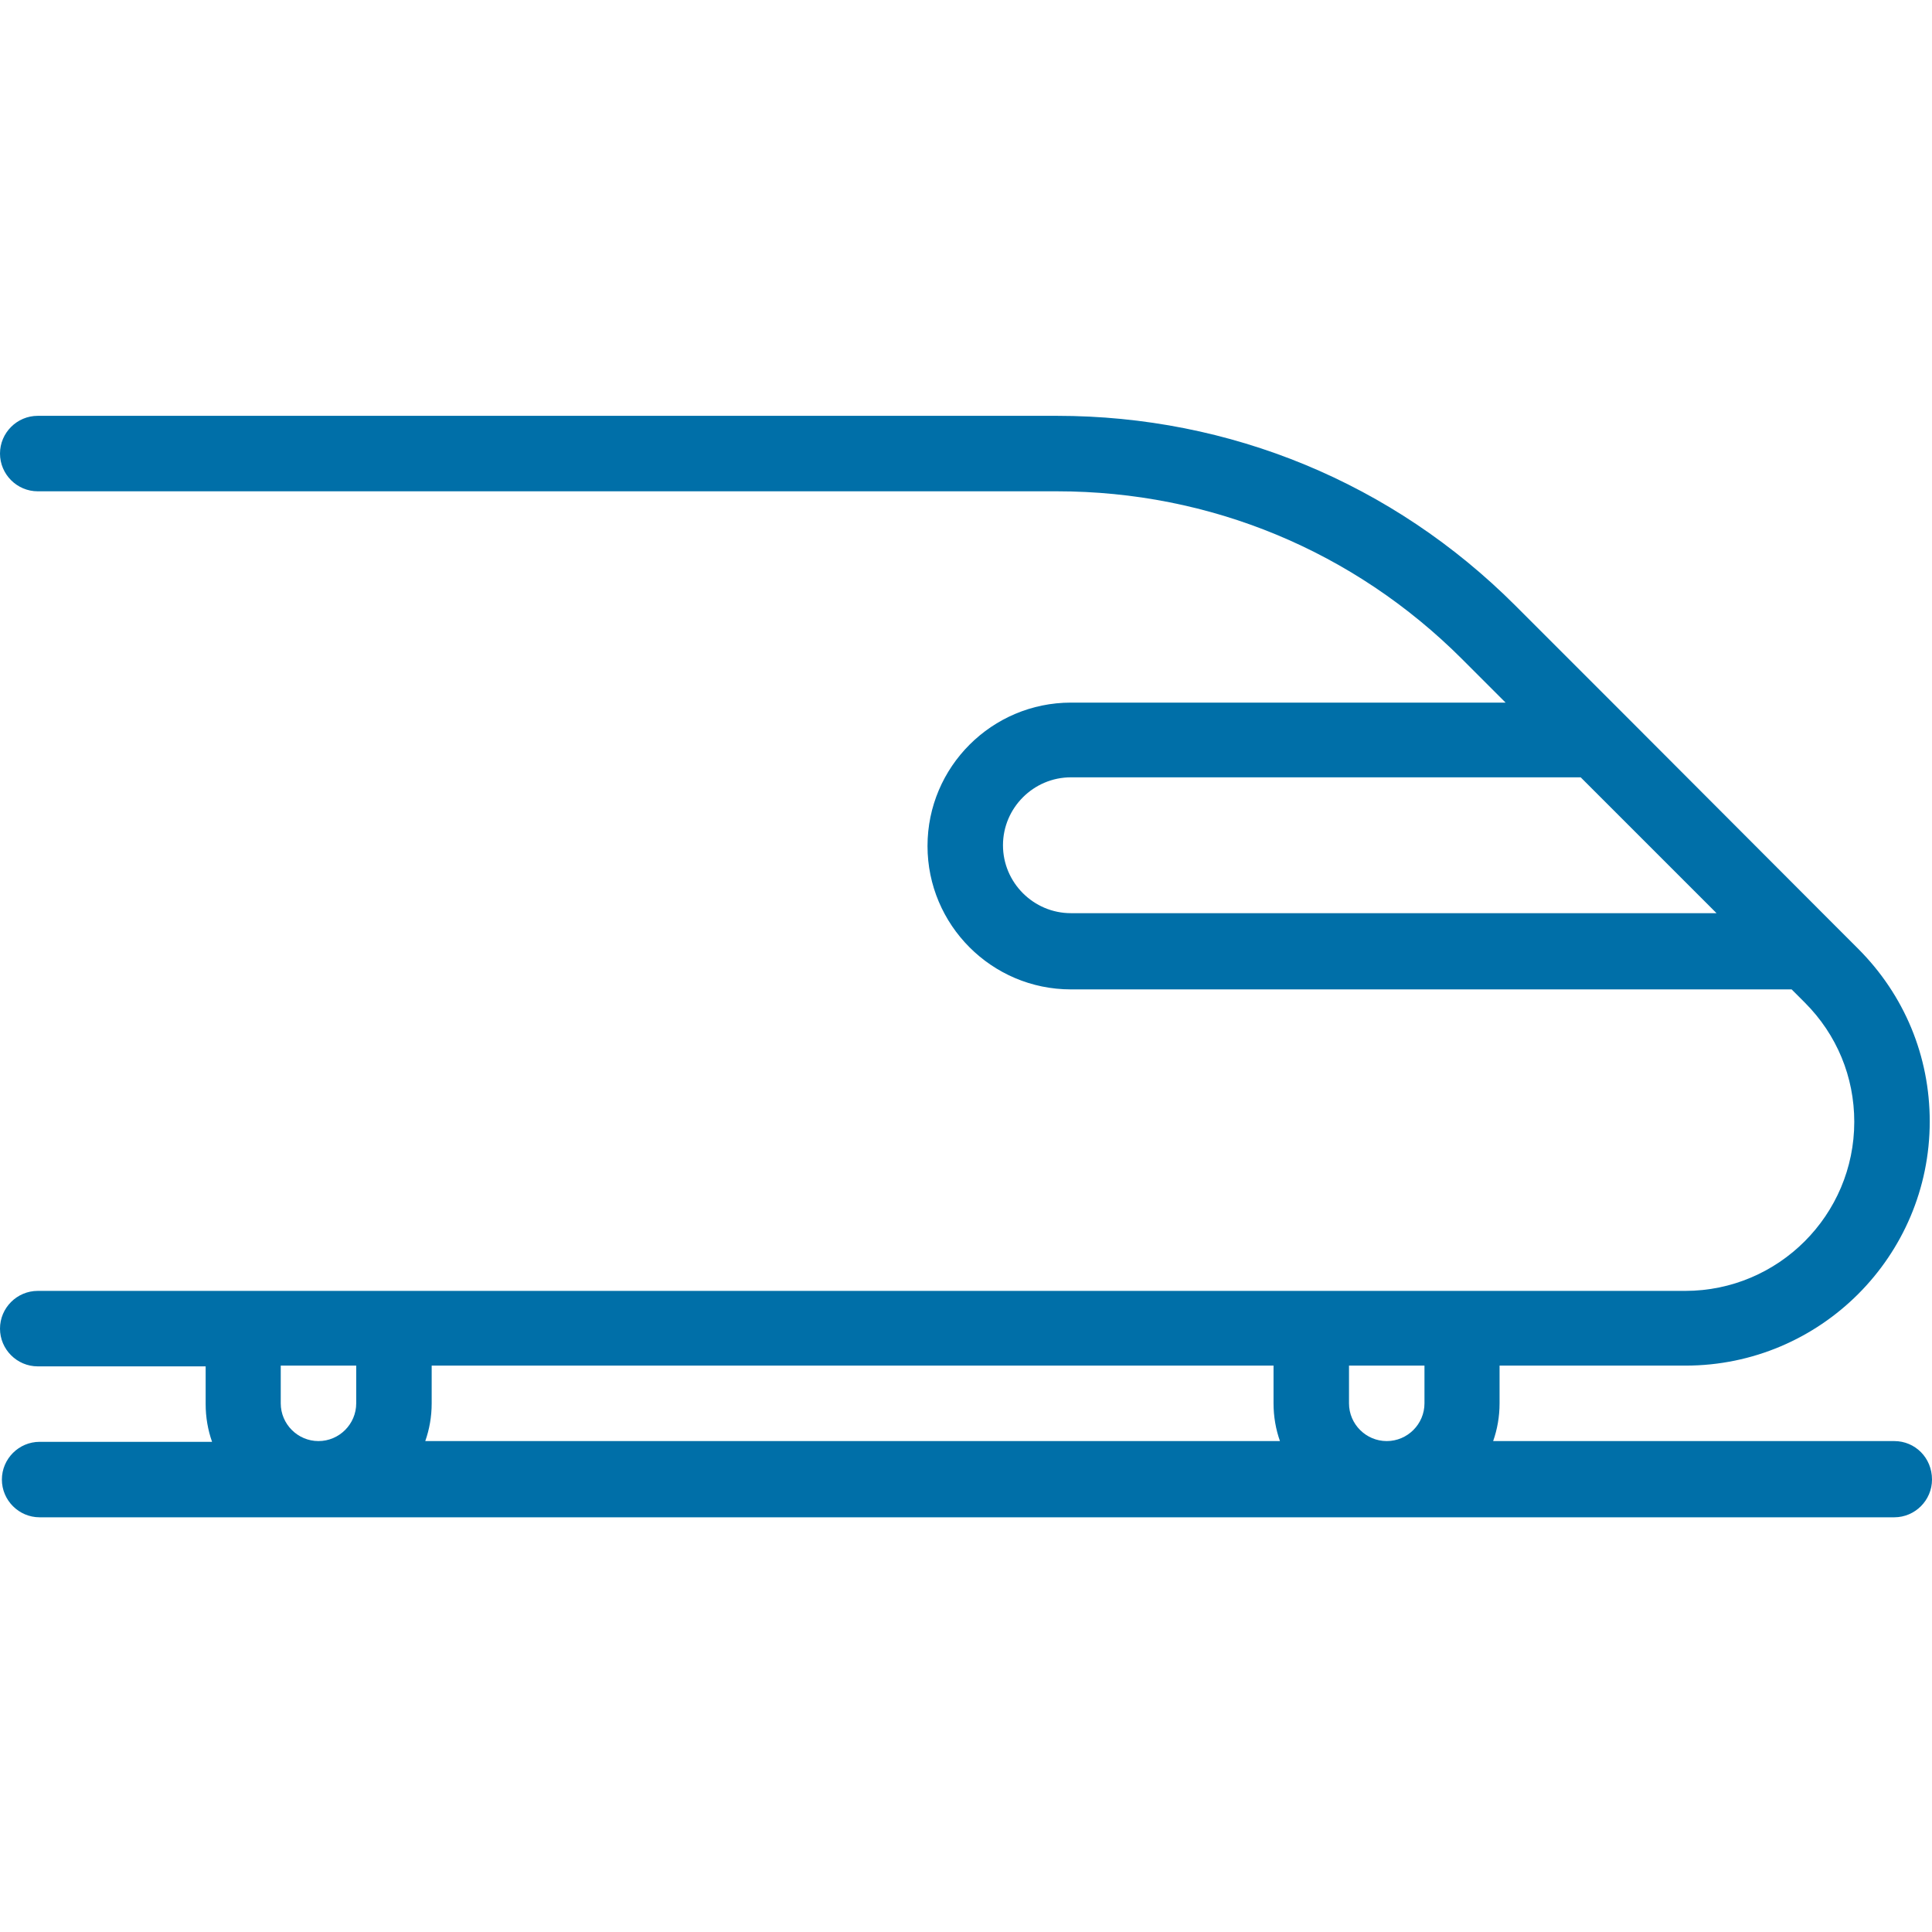 <?xml version="1.0" encoding="utf-8"?>
<!-- Generator: Adobe Illustrator 24.0.3, SVG Export Plug-In . SVG Version: 6.00 Build 0)  -->
<svg version="1.1" id="Capa_1" xmlns="http://www.w3.org/2000/svg" xmlns:xlink="http://www.w3.org/1999/xlink" x="0px" y="0px"
	 viewBox="0 0 512 512" style="enable-background:new 0 0 512 512;" xml:space="preserve">
<style type="text/css">
	.st0{fill:#006FA8;}
</style>
<path class="st0" d="M502,381.9H395.7c1.1-3.1,1.7-6.5,1.7-10v-10h49.3c35.7,0,64.7-29,64.7-64.7c0-17.3-6.7-33.5-19-45.8L486,245
	l-55.9-56l0,0l-28.5-28.5c-32.5-32.5-75.6-50.3-121.5-50.3H10c-5.5,0-10,4.5-10,10s4.5,10,10,10h270.1c40.6,0,78.7,15.8,107.4,44.5
	l11.5,11.5H283.8c-20.9,0-38,17-38,38c0,20.9,17,38,38,38h191l3.5,3.5c8.5,8.5,13.1,19.7,13.1,31.6c0,24.7-20.1,44.8-44.8,44.8
	h-59.3h-40H104.4h-40H10c-5.5,0-10,4.5-10,10s4.5,10,10,10h44.5v10c0,3.5,0.6,6.9,1.7,10H10.5c-5.5,0-10,4.5-10,10s4.5,10,10,10
	h102.2h65.7h78H430h72c5.5,0,10-4.5,10-10C512,386.3,507.5,381.9,502,381.9z M283.8,242L283.8,242c-9.9,0-18-8.1-18-18s8.1-18,18-18
	h135.1l36,36H283.8z M94.4,371.9c0,5.5-4.5,10-10,10s-10-4.5-10-10v-10h20V371.9z M357.5,361.9h20v10l0,0c0,5.5-4.5,10-10,10
	s-10-4.5-10-10V361.9z M256.3,381.9h-39l0,0l0,0h-38.9h-65.7c1.1-3.1,1.7-6.5,1.7-10v-10h223.1v10c0,3.5,0.6,6.9,1.7,10H256.3z"/>
</svg>
